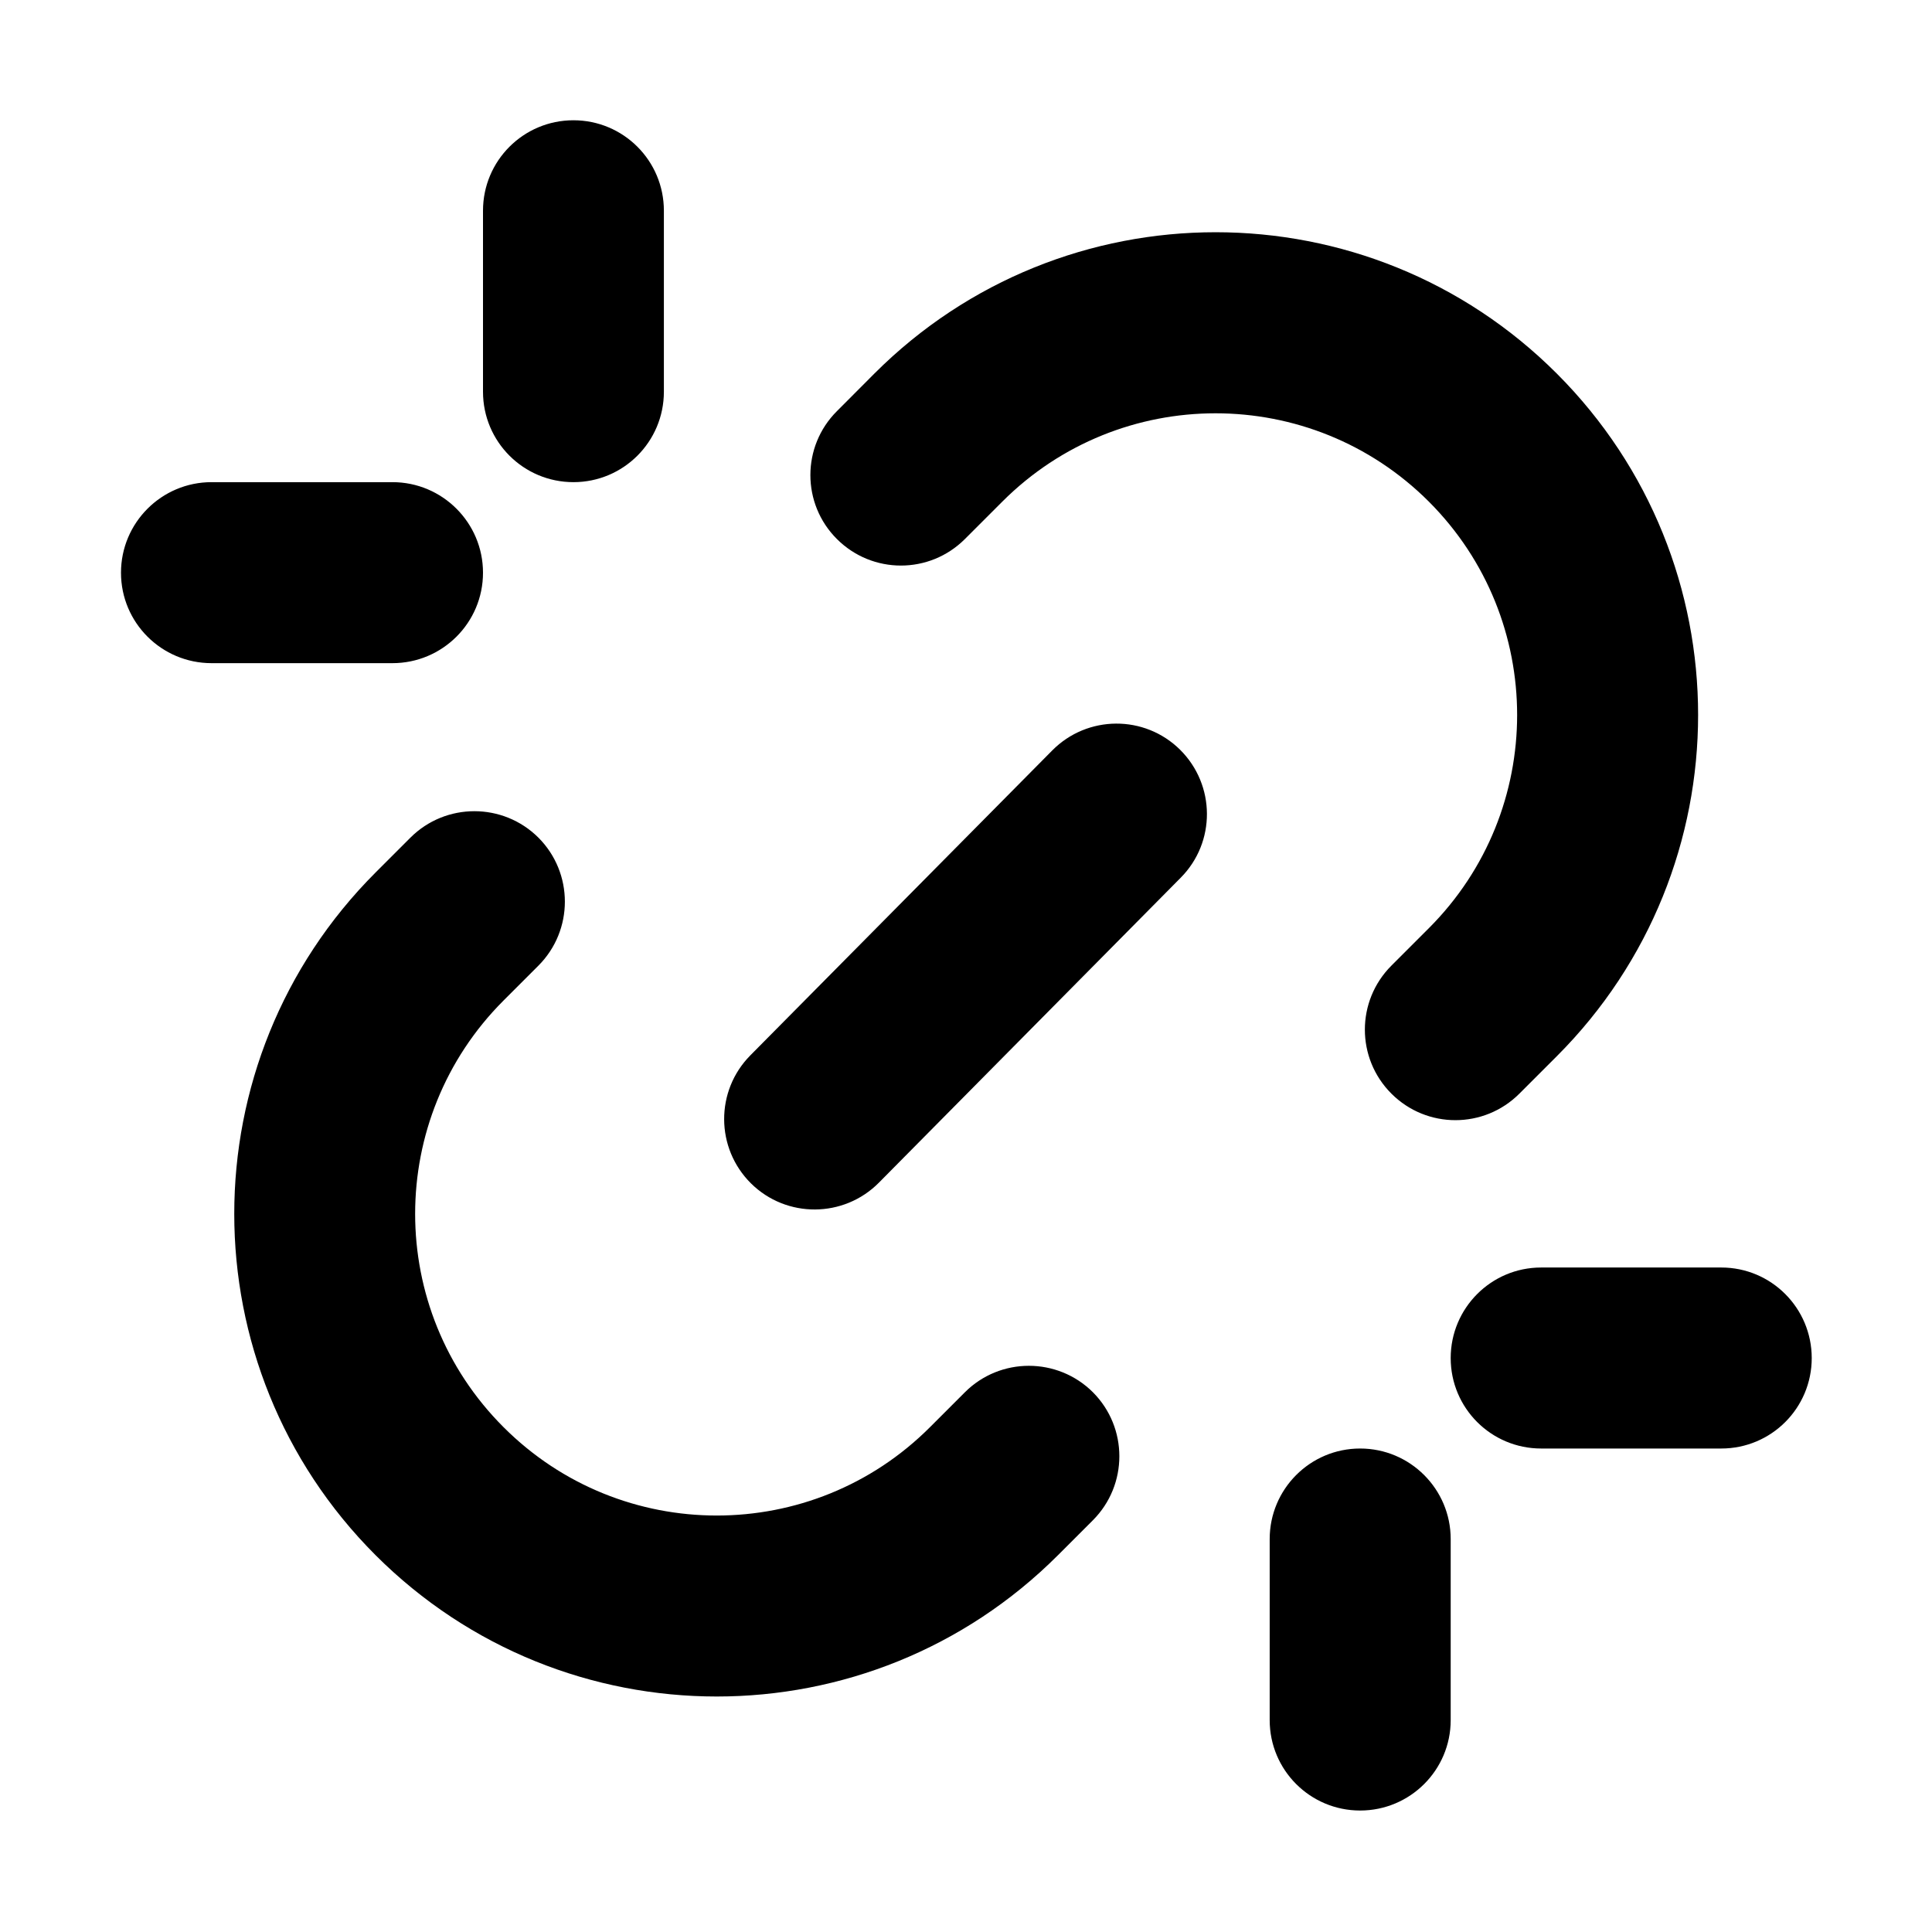 <svg viewBox="0 0 16 16" width="16" height="16"  fill="none" xmlns="http://www.w3.org/2000/svg">
<path fill-rule="evenodd" clip-rule="evenodd" d="M5.498 1.745C5.498 1.331 5.163 0.996 4.749 0.996C4.335 0.996 4 1.331 4 1.745V3.244C4 3.658 4.335 3.993 4.749 3.993C5.163 3.993 5.498 3.658 5.498 3.244V1.745ZM1.002 4.743C1.002 4.329 1.338 3.993 1.752 3.993H3.25C3.664 3.993 4 4.329 4 4.743C4 5.157 3.664 5.492 3.25 5.492H1.752C1.338 5.492 1.002 5.157 1.002 4.743ZM12.763 10.497C12.349 10.497 12.014 10.833 12.014 11.247C12.014 11.661 12.349 11.996 12.763 11.996H14.255C14.669 11.996 15.004 11.661 15.004 11.247C15.004 10.833 14.669 10.497 14.255 10.497H12.763ZM12.014 12.746C12.014 12.332 11.678 11.996 11.264 11.996C10.85 11.996 10.515 12.332 10.515 12.746V14.245C10.515 14.659 10.85 14.994 11.264 14.994C11.678 14.994 12.014 14.659 12.014 14.245V12.746ZM9.773 6.209C10.067 6.501 10.07 6.975 9.778 7.269L7.279 9.794C6.988 10.088 6.513 10.091 6.219 9.8C5.925 9.508 5.923 9.034 6.214 8.74L8.714 6.215C9.005 5.921 9.479 5.918 9.773 6.209ZM7.991 11.53C8.283 11.238 8.758 11.238 9.051 11.53C9.343 11.823 9.343 12.297 9.051 12.59L8.762 12.879C7.201 14.44 4.671 14.44 3.11 12.879C1.55 11.318 1.55 8.787 3.11 7.226L3.399 6.937C3.691 6.645 4.166 6.645 4.459 6.937C4.751 7.23 4.751 7.704 4.459 7.997L4.17 8.286C3.194 9.262 3.194 10.844 4.17 11.819C5.145 12.795 6.727 12.795 7.702 11.819L7.991 11.53ZM7.991 4.464C7.698 4.757 7.224 4.757 6.931 4.464C6.638 4.172 6.638 3.697 6.931 3.405L7.241 3.094C8.802 1.533 11.332 1.533 12.893 3.094C14.453 4.655 14.453 7.186 12.893 8.747L12.583 9.057C12.29 9.35 11.816 9.35 11.523 9.057C11.23 8.764 11.23 8.29 11.523 7.997L11.833 7.687C12.808 6.712 12.808 5.13 11.833 4.154C10.857 3.179 9.276 3.179 8.301 4.154L7.991 4.464Z" fill="currentColor"/>
</svg>